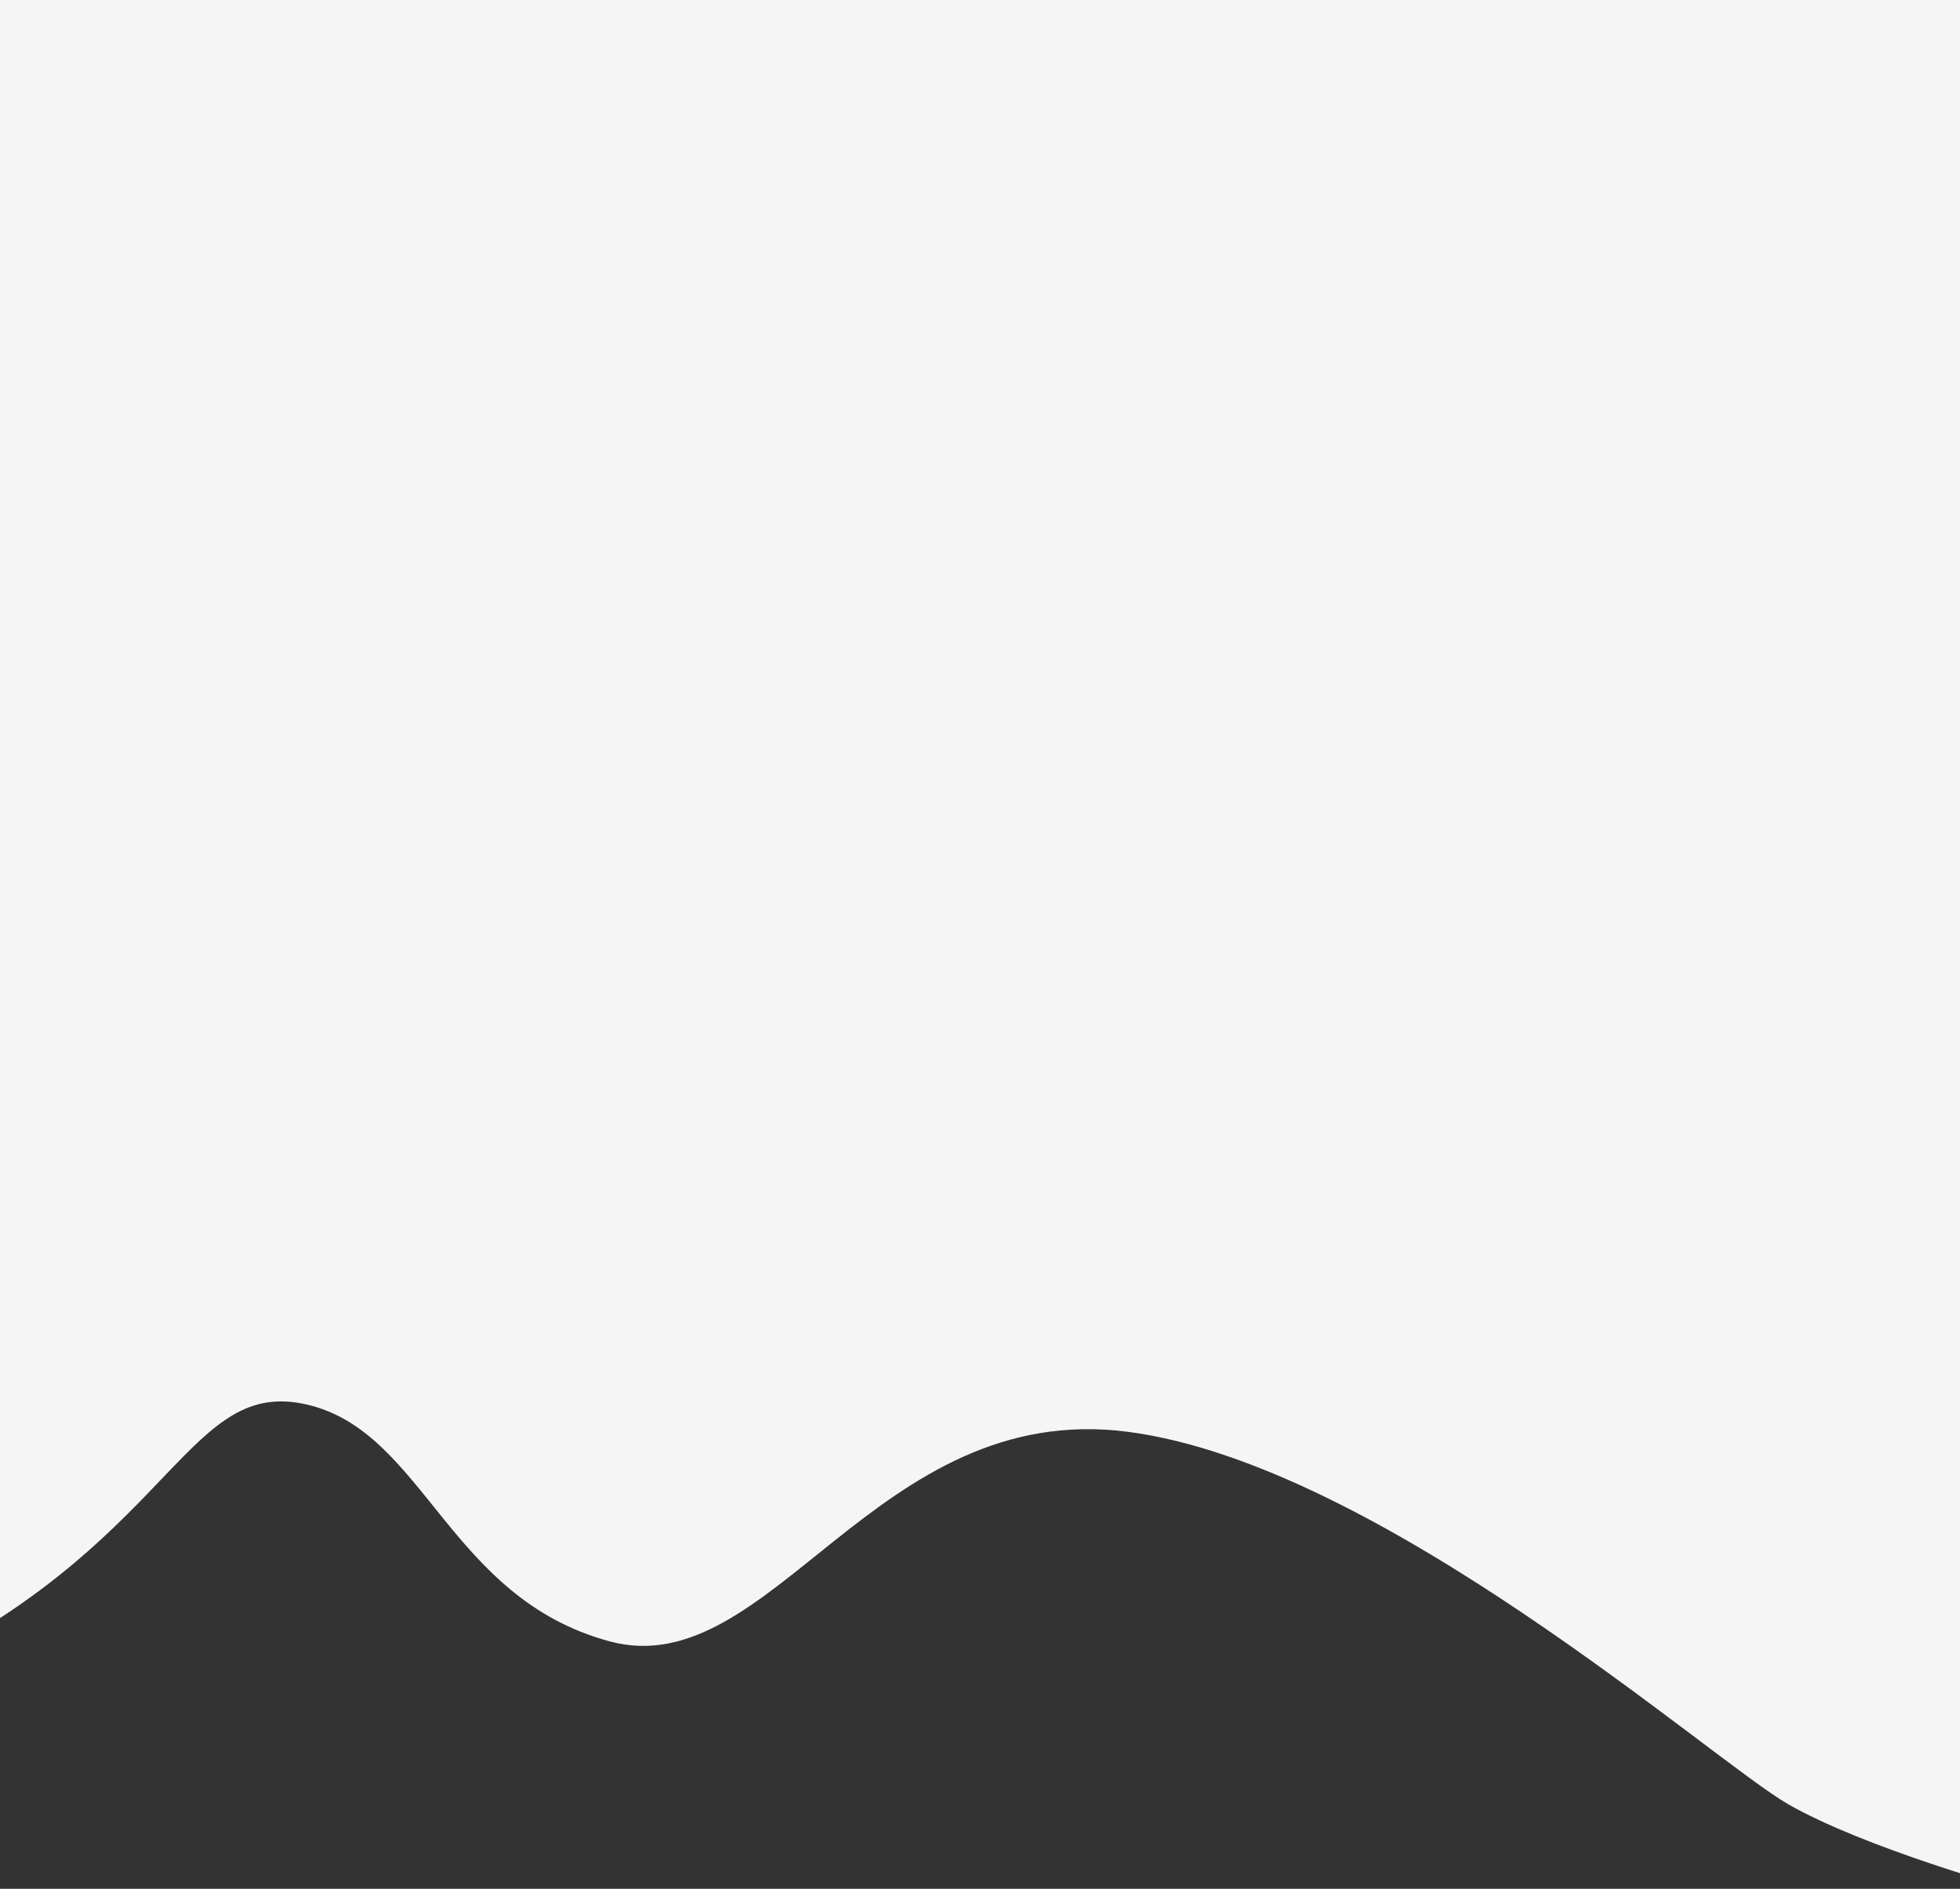 <svg width="1440" height="1388" viewBox="0 0 1440 1388" fill="none" xmlns="http://www.w3.org/2000/svg">
<rect x="0" y="0" width="1440" height="1388" fill="#333333" stroke="none"/>
<path d="M-53.729 0H1550L1478 1388C1478 1388 1370 1358 1314 1326C1258 1294 1013.78 1076.16 828.445 1052.16C643.115 1028.16 566.511 1238.19 447.9 1206.18C329.288 1174.18 311.99 1052.16 225.503 1032.16C139.015 1012.15 129.131 1126.17 -53.729 1220.19C-236.589 1314.2 -53.729 0 -53.729 0Z" fill="#F5F5F5"/>
</svg>

